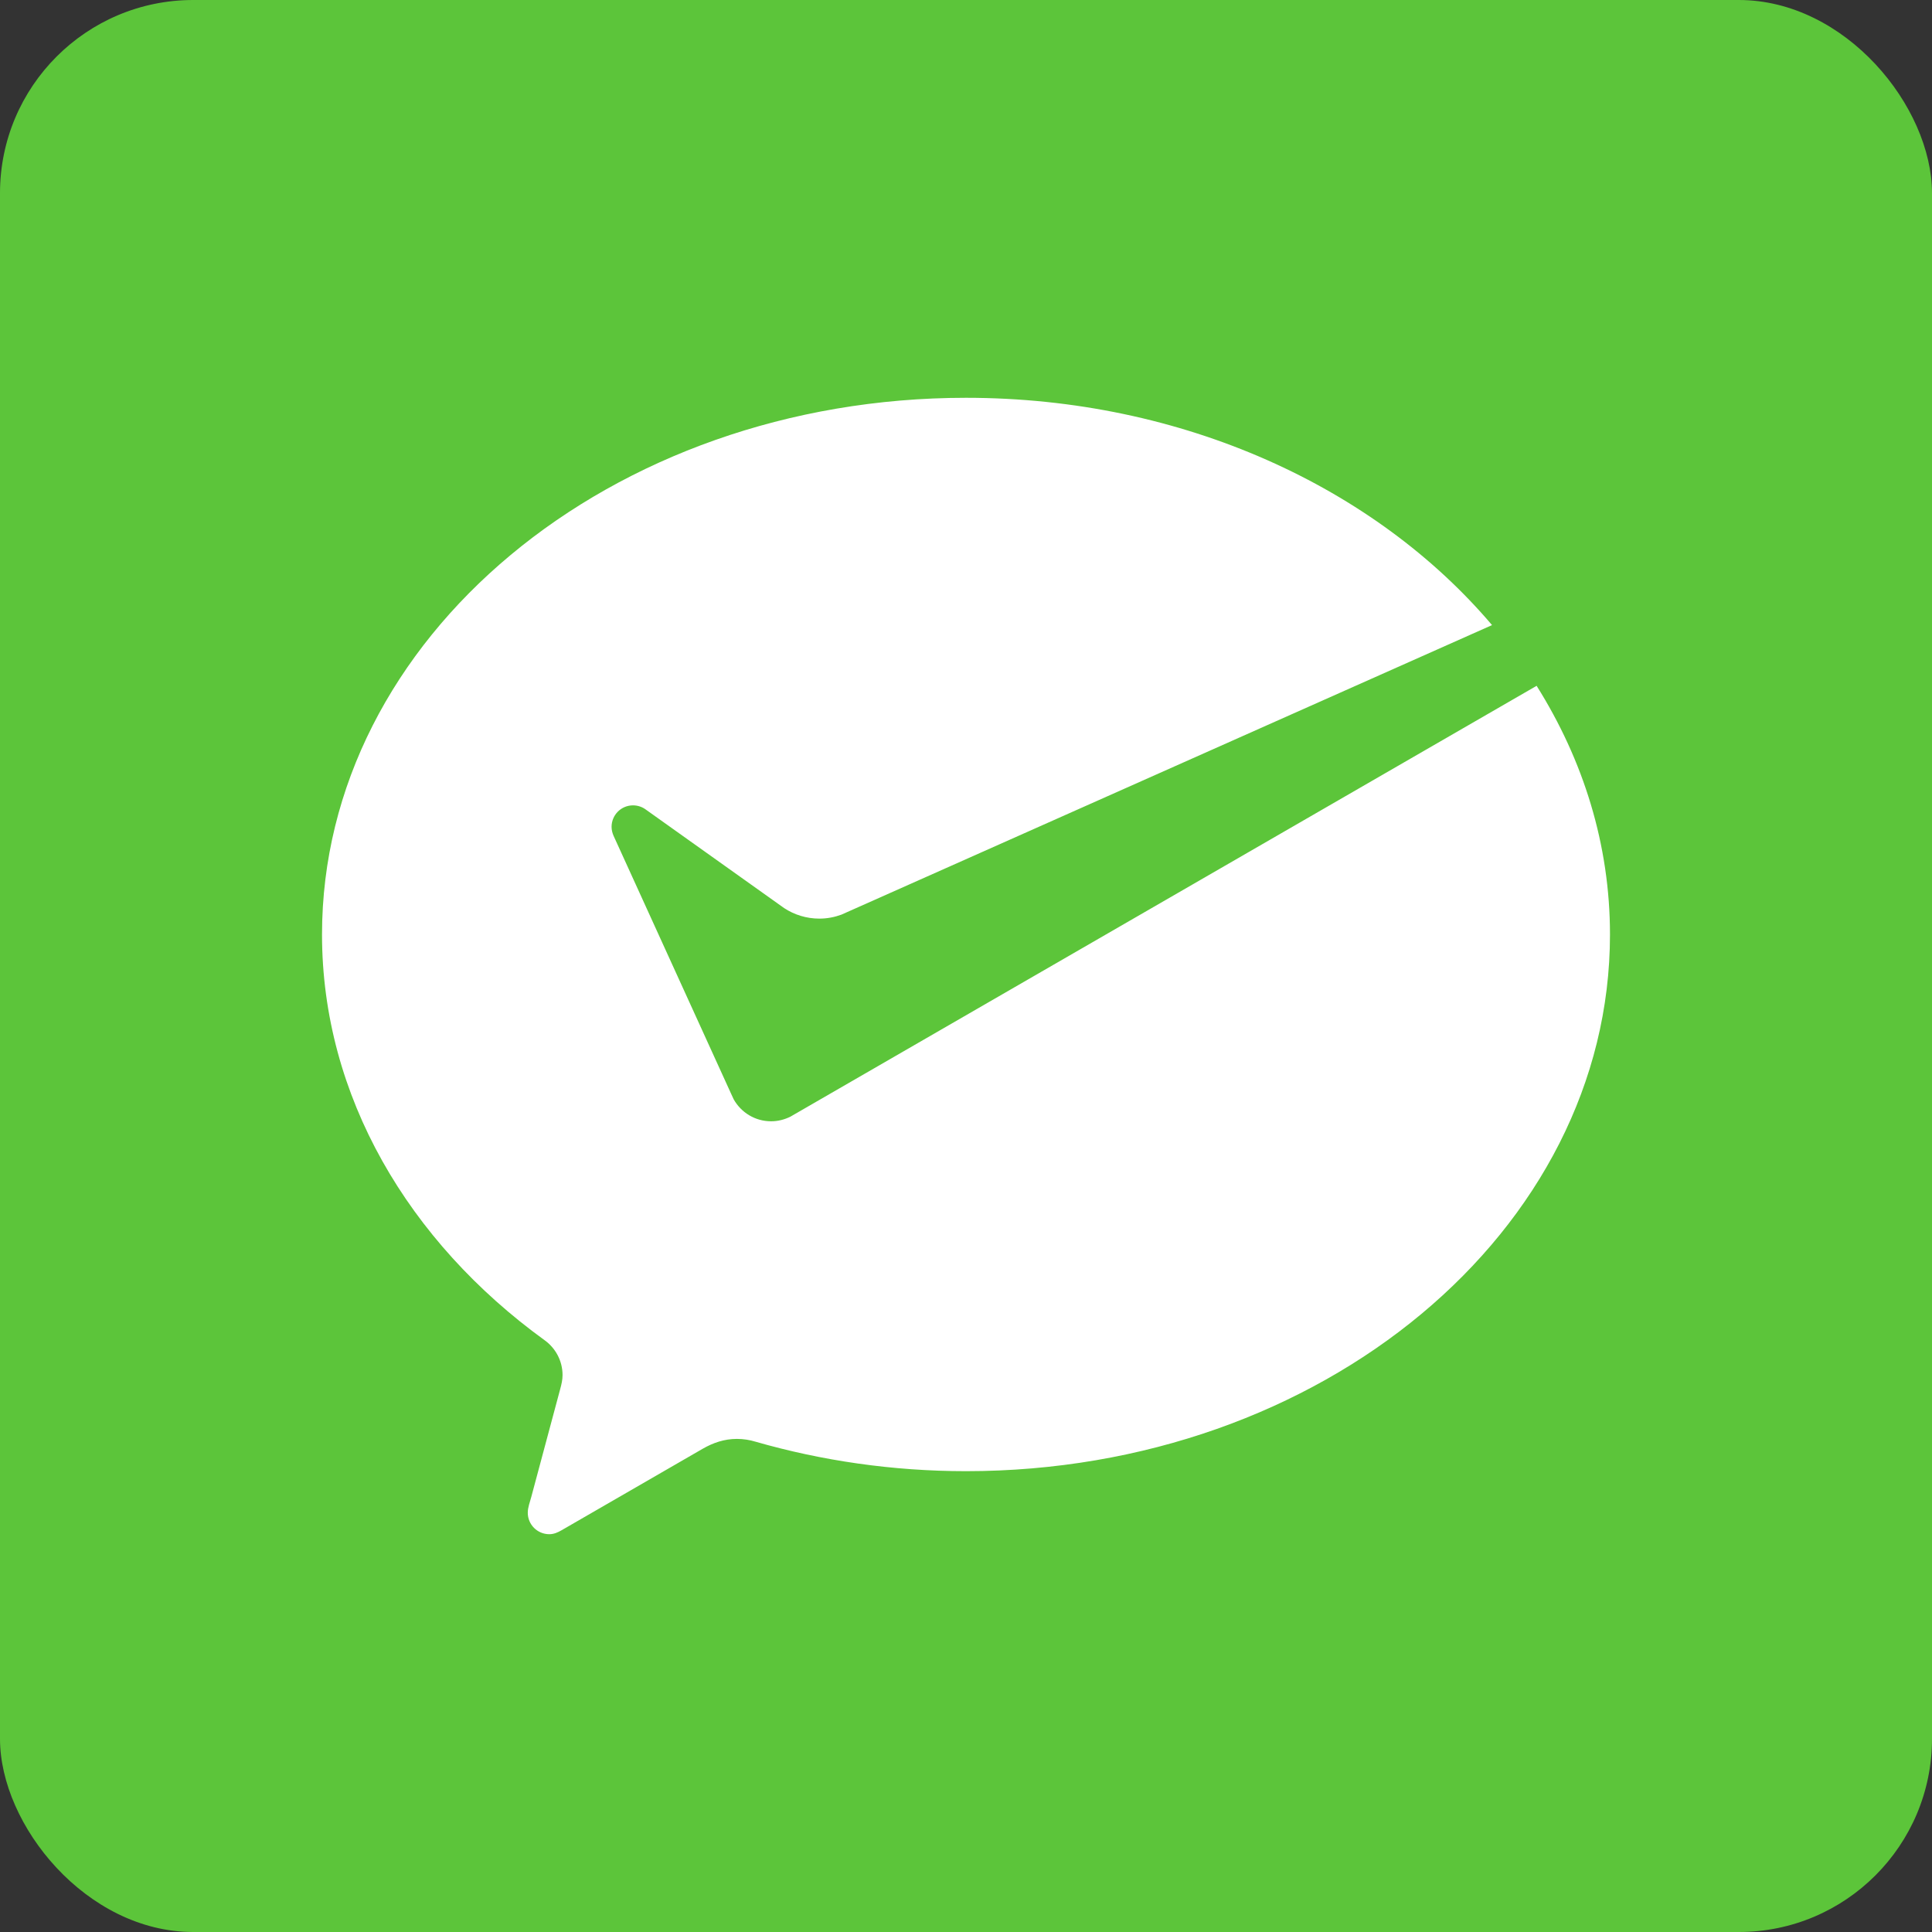 <?xml version="1.0" encoding="utf-8"?>
<svg xmlns="http://www.w3.org/2000/svg" width="40" height="40" viewBox="0 0 40 40" fill="none">
<rect x="0" y="0" width="40" height="40" fill="#333333" stroke="none"/>
<g clip-path="url(#clip0_2837_199818)">
<rect width="40" height="40" rx="4" fill="#5CC53A"/>
<path d="M16.365 23.119C16.244 23.179 16.109 23.215 15.965 23.215C15.631 23.215 15.342 23.031 15.19 22.76L15.131 22.632L12.704 17.306C12.678 17.248 12.662 17.183 12.662 17.119C12.662 16.873 12.86 16.674 13.106 16.674C13.206 16.674 13.298 16.707 13.372 16.762L16.236 18.802C16.445 18.939 16.696 19.019 16.964 19.019C17.125 19.019 17.278 18.989 17.42 18.937L30.891 12.942C28.476 10.096 24.5 8.236 20 8.236C12.636 8.236 6.667 13.211 6.667 19.348C6.667 22.695 8.462 25.709 11.273 27.746C11.499 27.907 11.647 28.172 11.647 28.47C11.647 28.569 11.625 28.659 11.6 28.753C11.375 29.591 11.016 30.932 10.999 30.995C10.971 31.1 10.927 31.209 10.927 31.32C10.927 31.565 11.126 31.764 11.372 31.764C11.468 31.764 11.547 31.728 11.629 31.681L14.547 29.996C14.767 29.869 14.999 29.791 15.256 29.791C15.392 29.791 15.524 29.812 15.647 29.85C17.009 30.241 18.478 30.459 20 30.459C27.363 30.459 33.333 25.484 33.333 19.348C33.333 17.489 32.782 15.739 31.814 14.199L16.462 23.063L16.365 23.119Z" fill="white"/>
</g>
<defs>
<clipPath id="clip0_2837_199818">
<rect width="40" height="40" rx="4" fill="white"/>
</clipPath>
</defs>
</svg>